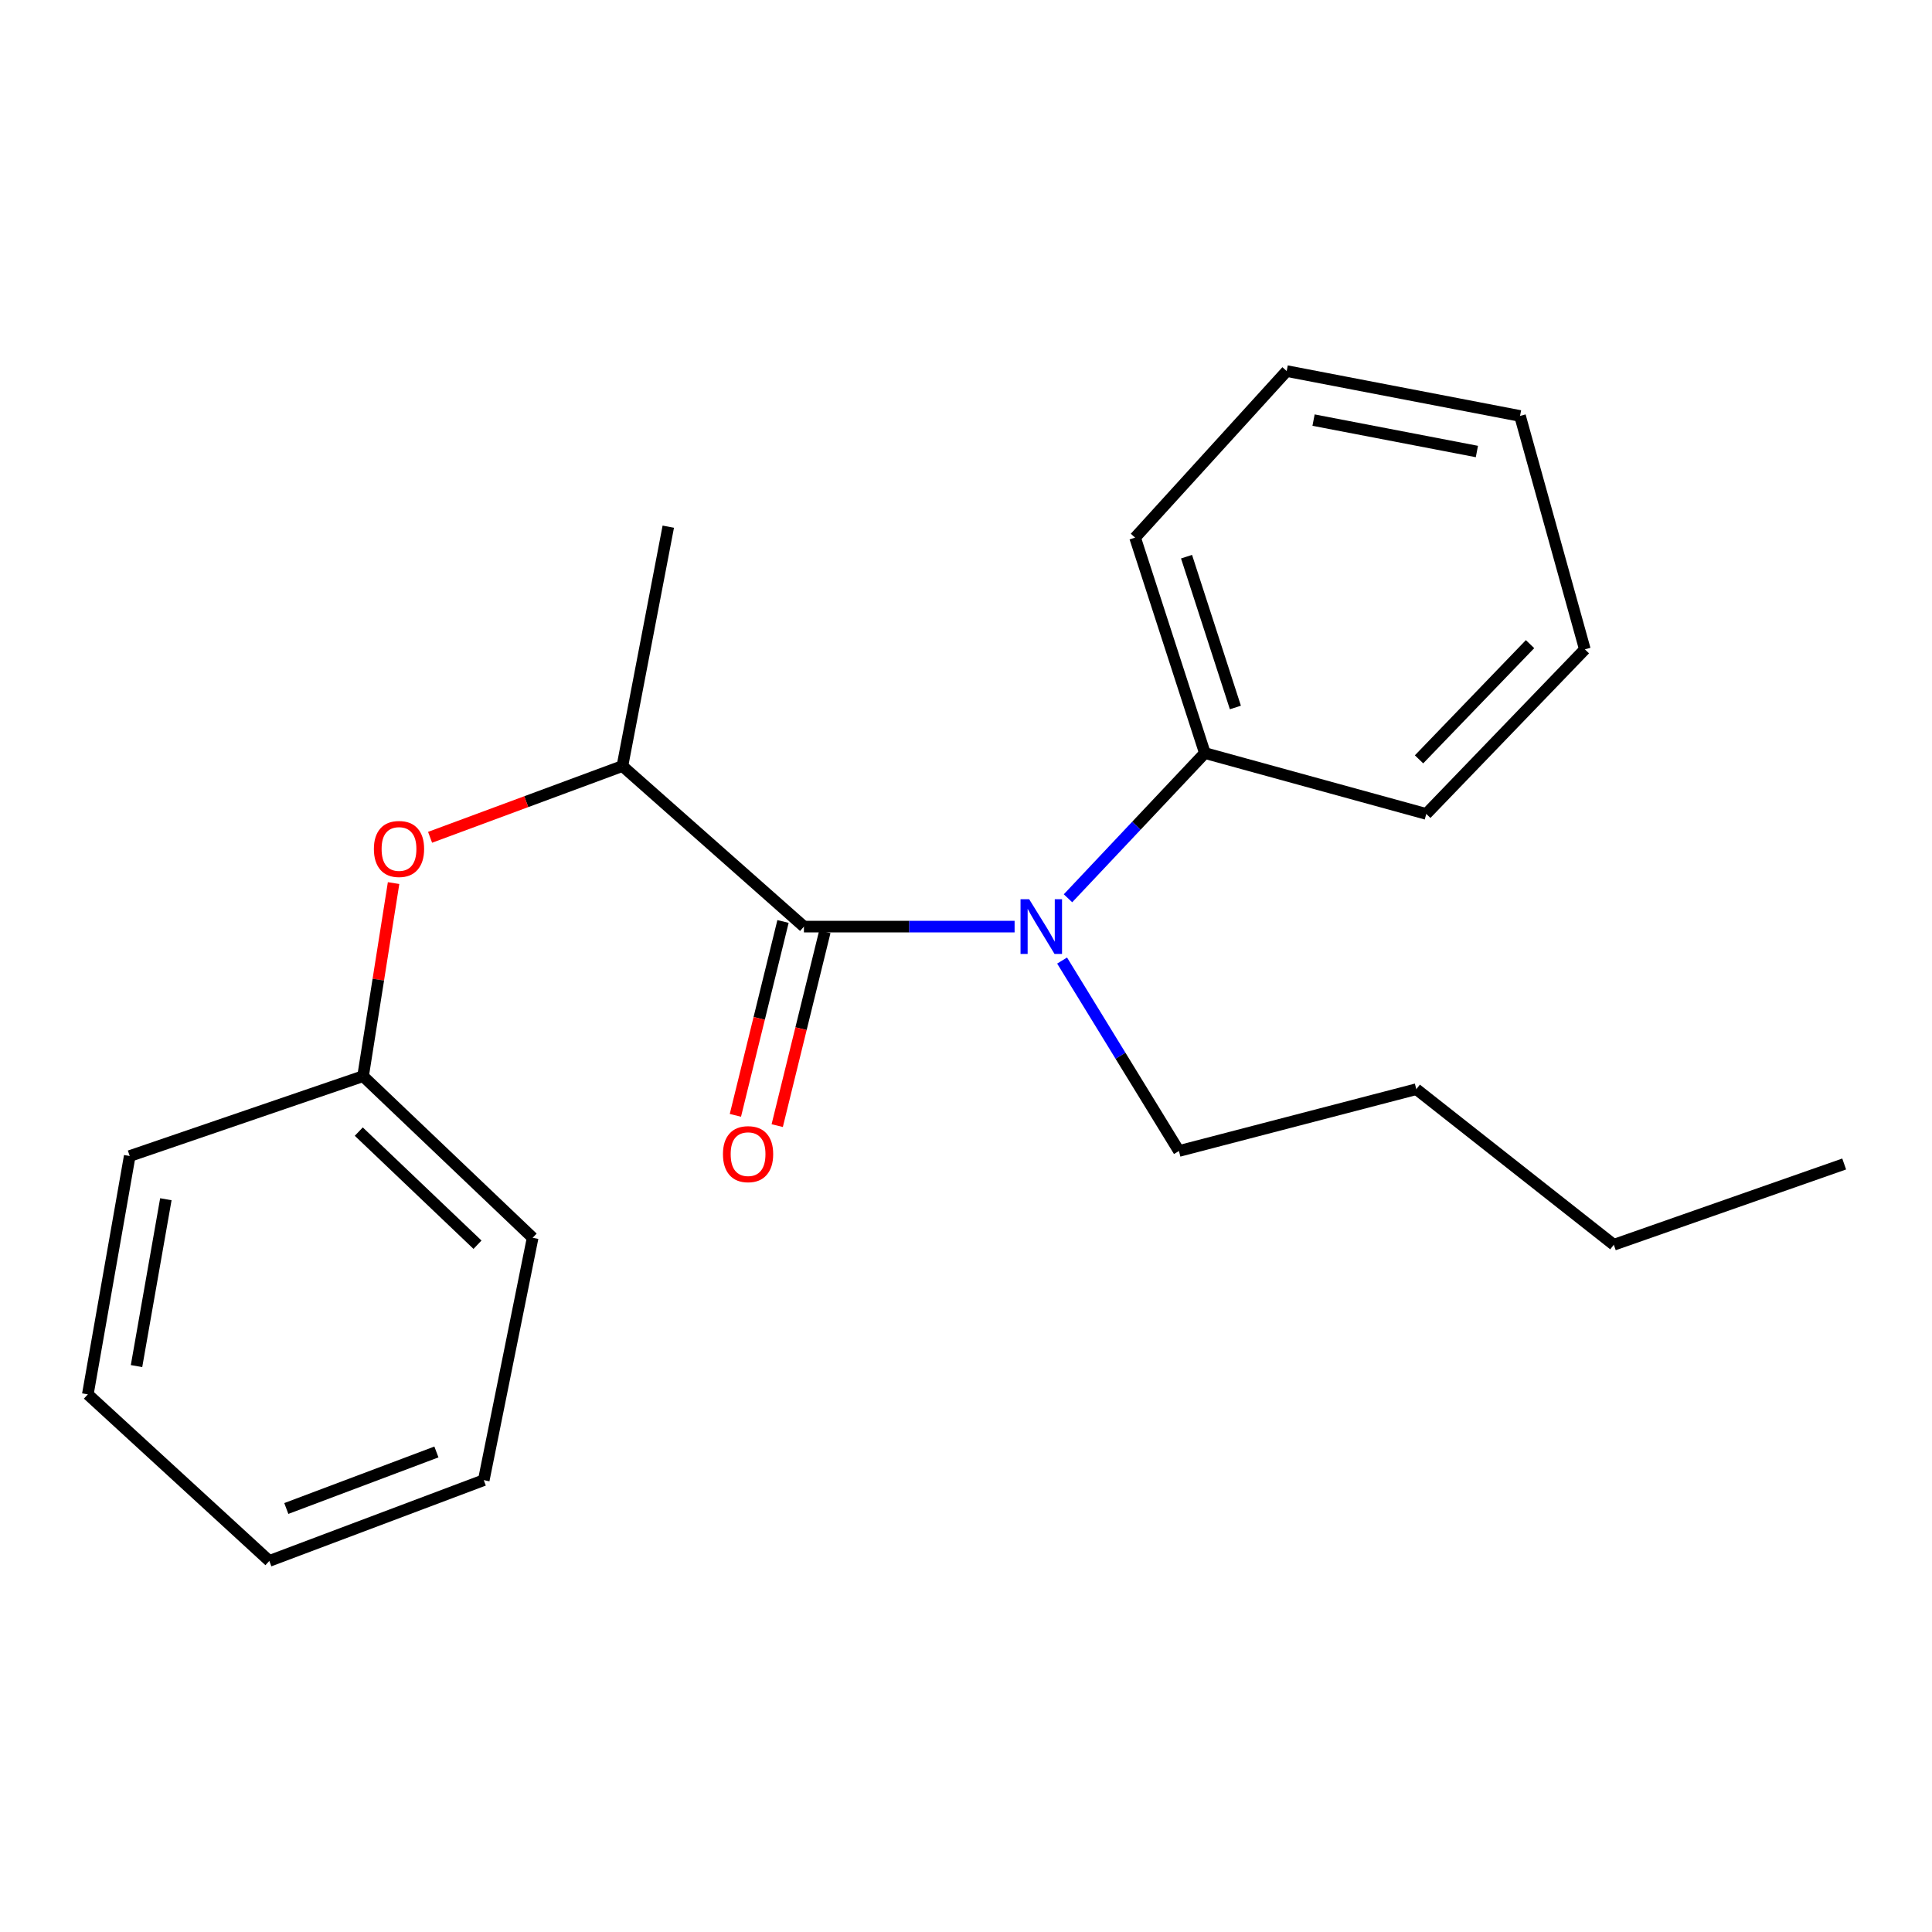 <?xml version='1.0' encoding='iso-8859-1'?>
<svg version='1.1' baseProfile='full'
              xmlns='http://www.w3.org/2000/svg'
                      xmlns:rdkit='http://www.rdkit.org/xml'
                      xmlns:xlink='http://www.w3.org/1999/xlink'
                  xml:space='preserve'
width='1000px' height='1000px' viewBox='0 0 1000 1000'>
<!-- END OF HEADER -->
<rect style='opacity:1.0;fill:#FFFFFF;stroke:none' width='1000' height='1000' x='0' y='0'> </rect>
<path class='bond-0' d='M 416.109,479.612 L 470.632,479.612' style='fill:none;fill-rule:evenodd;stroke:#000000;stroke-width:6px;stroke-linecap:butt;stroke-linejoin:miter;stroke-opacity:1' />
<path class='bond-0' d='M 470.632,479.612 L 525.155,479.612' style='fill:none;fill-rule:evenodd;stroke:#0000FF;stroke-width:6px;stroke-linecap:butt;stroke-linejoin:miter;stroke-opacity:1' />
<path class='bond-1' d='M 416.109,479.612 L 322.16,396.502' style='fill:none;fill-rule:evenodd;stroke:#000000;stroke-width:6px;stroke-linecap:butt;stroke-linejoin:miter;stroke-opacity:1' />
<path class='bond-3' d='M 405.283,476.953 L 392.959,527.125' style='fill:none;fill-rule:evenodd;stroke:#000000;stroke-width:6px;stroke-linecap:butt;stroke-linejoin:miter;stroke-opacity:1' />
<path class='bond-3' d='M 392.959,527.125 L 380.636,577.296' style='fill:none;fill-rule:evenodd;stroke:#FF0000;stroke-width:6px;stroke-linecap:butt;stroke-linejoin:miter;stroke-opacity:1' />
<path class='bond-3' d='M 426.935,482.272 L 414.611,532.443' style='fill:none;fill-rule:evenodd;stroke:#000000;stroke-width:6px;stroke-linecap:butt;stroke-linejoin:miter;stroke-opacity:1' />
<path class='bond-3' d='M 414.611,532.443 L 402.287,582.615' style='fill:none;fill-rule:evenodd;stroke:#FF0000;stroke-width:6px;stroke-linecap:butt;stroke-linejoin:miter;stroke-opacity:1' />
<path class='bond-4' d='M 552.793,464.945 L 588.215,427.367' style='fill:none;fill-rule:evenodd;stroke:#0000FF;stroke-width:6px;stroke-linecap:butt;stroke-linejoin:miter;stroke-opacity:1' />
<path class='bond-4' d='M 588.215,427.367 L 623.638,389.788' style='fill:none;fill-rule:evenodd;stroke:#000000;stroke-width:6px;stroke-linecap:butt;stroke-linejoin:miter;stroke-opacity:1' />
<path class='bond-6' d='M 549.742,497.179 L 579.977,546.468' style='fill:none;fill-rule:evenodd;stroke:#0000FF;stroke-width:6px;stroke-linecap:butt;stroke-linejoin:miter;stroke-opacity:1' />
<path class='bond-6' d='M 579.977,546.468 L 610.212,595.757' style='fill:none;fill-rule:evenodd;stroke:#000000;stroke-width:6px;stroke-linecap:butt;stroke-linejoin:miter;stroke-opacity:1' />
<path class='bond-2' d='M 322.16,396.502 L 272.383,414.944' style='fill:none;fill-rule:evenodd;stroke:#000000;stroke-width:6px;stroke-linecap:butt;stroke-linejoin:miter;stroke-opacity:1' />
<path class='bond-2' d='M 272.383,414.944 L 222.606,433.386' style='fill:none;fill-rule:evenodd;stroke:#FF0000;stroke-width:6px;stroke-linecap:butt;stroke-linejoin:miter;stroke-opacity:1' />
<path class='bond-7' d='M 322.16,396.502 L 345.904,272.603' style='fill:none;fill-rule:evenodd;stroke:#000000;stroke-width:6px;stroke-linecap:butt;stroke-linejoin:miter;stroke-opacity:1' />
<path class='bond-5' d='M 203.719,457.084 L 195.819,507.055' style='fill:none;fill-rule:evenodd;stroke:#FF0000;stroke-width:6px;stroke-linecap:butt;stroke-linejoin:miter;stroke-opacity:1' />
<path class='bond-5' d='M 195.819,507.055 L 187.92,557.026' style='fill:none;fill-rule:evenodd;stroke:#000000;stroke-width:6px;stroke-linecap:butt;stroke-linejoin:miter;stroke-opacity:1' />
<path class='bond-8' d='M 623.638,389.788 L 587.52,278.276' style='fill:none;fill-rule:evenodd;stroke:#000000;stroke-width:6px;stroke-linecap:butt;stroke-linejoin:miter;stroke-opacity:1' />
<path class='bond-8' d='M 639.431,366.192 L 614.148,288.133' style='fill:none;fill-rule:evenodd;stroke:#000000;stroke-width:6px;stroke-linecap:butt;stroke-linejoin:miter;stroke-opacity:1' />
<path class='bond-9' d='M 623.638,389.788 L 738.234,421.286' style='fill:none;fill-rule:evenodd;stroke:#000000;stroke-width:6px;stroke-linecap:butt;stroke-linejoin:miter;stroke-opacity:1' />
<path class='bond-10' d='M 187.92,557.026 L 275.7,640.669' style='fill:none;fill-rule:evenodd;stroke:#000000;stroke-width:6px;stroke-linecap:butt;stroke-linejoin:miter;stroke-opacity:1' />
<path class='bond-10' d='M 185.707,585.713 L 247.153,644.263' style='fill:none;fill-rule:evenodd;stroke:#000000;stroke-width:6px;stroke-linecap:butt;stroke-linejoin:miter;stroke-opacity:1' />
<path class='bond-11' d='M 187.92,557.026 L 67.143,598.358' style='fill:none;fill-rule:evenodd;stroke:#000000;stroke-width:6px;stroke-linecap:butt;stroke-linejoin:miter;stroke-opacity:1' />
<path class='bond-12' d='M 610.212,595.757 L 733.082,563.764' style='fill:none;fill-rule:evenodd;stroke:#000000;stroke-width:6px;stroke-linecap:butt;stroke-linejoin:miter;stroke-opacity:1' />
<path class='bond-15' d='M 587.52,278.276 L 665.986,192.069' style='fill:none;fill-rule:evenodd;stroke:#000000;stroke-width:6px;stroke-linecap:butt;stroke-linejoin:miter;stroke-opacity:1' />
<path class='bond-16' d='M 738.234,421.286 L 820.317,336.095' style='fill:none;fill-rule:evenodd;stroke:#000000;stroke-width:6px;stroke-linecap:butt;stroke-linejoin:miter;stroke-opacity:1' />
<path class='bond-16' d='M 734.492,393.038 L 791.95,333.404' style='fill:none;fill-rule:evenodd;stroke:#000000;stroke-width:6px;stroke-linecap:butt;stroke-linejoin:miter;stroke-opacity:1' />
<path class='bond-17' d='M 275.7,640.669 L 250.395,766.128' style='fill:none;fill-rule:evenodd;stroke:#000000;stroke-width:6px;stroke-linecap:butt;stroke-linejoin:miter;stroke-opacity:1' />
<path class='bond-18' d='M 67.143,598.358 L 45.455,721.724' style='fill:none;fill-rule:evenodd;stroke:#000000;stroke-width:6px;stroke-linecap:butt;stroke-linejoin:miter;stroke-opacity:1' />
<path class='bond-18' d='M 85.848,620.723 L 70.666,707.079' style='fill:none;fill-rule:evenodd;stroke:#000000;stroke-width:6px;stroke-linecap:butt;stroke-linejoin:miter;stroke-opacity:1' />
<path class='bond-13' d='M 733.082,563.764 L 835.304,644.286' style='fill:none;fill-rule:evenodd;stroke:#000000;stroke-width:6px;stroke-linecap:butt;stroke-linejoin:miter;stroke-opacity:1' />
<path class='bond-14' d='M 835.304,644.286 L 954.545,602.483' style='fill:none;fill-rule:evenodd;stroke:#000000;stroke-width:6px;stroke-linecap:butt;stroke-linejoin:miter;stroke-opacity:1' />
<path class='bond-21' d='M 665.986,192.069 L 786.763,215.293' style='fill:none;fill-rule:evenodd;stroke:#000000;stroke-width:6px;stroke-linecap:butt;stroke-linejoin:miter;stroke-opacity:1' />
<path class='bond-21' d='M 679.893,217.446 L 764.437,233.703' style='fill:none;fill-rule:evenodd;stroke:#000000;stroke-width:6px;stroke-linecap:butt;stroke-linejoin:miter;stroke-opacity:1' />
<path class='bond-20' d='M 820.317,336.095 L 786.763,215.293' style='fill:none;fill-rule:evenodd;stroke:#000000;stroke-width:6px;stroke-linecap:butt;stroke-linejoin:miter;stroke-opacity:1' />
<path class='bond-22' d='M 250.395,766.128 L 139.403,807.931' style='fill:none;fill-rule:evenodd;stroke:#000000;stroke-width:6px;stroke-linecap:butt;stroke-linejoin:miter;stroke-opacity:1' />
<path class='bond-22' d='M 225.888,751.534 L 148.194,780.796' style='fill:none;fill-rule:evenodd;stroke:#000000;stroke-width:6px;stroke-linecap:butt;stroke-linejoin:miter;stroke-opacity:1' />
<path class='bond-19' d='M 45.455,721.724 L 139.403,807.931' style='fill:none;fill-rule:evenodd;stroke:#000000;stroke-width:6px;stroke-linecap:butt;stroke-linejoin:miter;stroke-opacity:1' />
<path  class='atom-1' d='M 532.707 465.452
L 541.987 480.452
Q 542.907 481.932, 544.387 484.612
Q 545.867 487.292, 545.947 487.452
L 545.947 465.452
L 549.707 465.452
L 549.707 493.772
L 545.827 493.772
L 535.867 477.372
Q 534.707 475.452, 533.467 473.252
Q 532.267 471.052, 531.907 470.372
L 531.907 493.772
L 528.227 493.772
L 528.227 465.452
L 532.707 465.452
' fill='#0000FF'/>
<path  class='atom-3' d='M 193.524 439.425
Q 193.524 432.625, 196.884 428.825
Q 200.244 425.025, 206.524 425.025
Q 212.804 425.025, 216.164 428.825
Q 219.524 432.625, 219.524 439.425
Q 219.524 446.305, 216.124 450.225
Q 212.724 454.105, 206.524 454.105
Q 200.284 454.105, 196.884 450.225
Q 193.524 446.345, 193.524 439.425
M 206.524 450.905
Q 210.844 450.905, 213.164 448.025
Q 215.524 445.105, 215.524 439.425
Q 215.524 433.865, 213.164 431.065
Q 210.844 428.225, 206.524 428.225
Q 202.204 428.225, 199.844 431.025
Q 197.524 433.825, 197.524 439.425
Q 197.524 445.145, 199.844 448.025
Q 202.204 450.905, 206.524 450.905
' fill='#FF0000'/>
<path  class='atom-4' d='M 374.2 597.385
Q 374.2 590.585, 377.56 586.785
Q 380.92 582.985, 387.2 582.985
Q 393.48 582.985, 396.84 586.785
Q 400.2 590.585, 400.2 597.385
Q 400.2 604.265, 396.8 608.185
Q 393.4 612.065, 387.2 612.065
Q 380.96 612.065, 377.56 608.185
Q 374.2 604.305, 374.2 597.385
M 387.2 608.865
Q 391.52 608.865, 393.84 605.985
Q 396.2 603.065, 396.2 597.385
Q 396.2 591.825, 393.84 589.025
Q 391.52 586.185, 387.2 586.185
Q 382.88 586.185, 380.52 588.985
Q 378.2 591.785, 378.2 597.385
Q 378.2 603.105, 380.52 605.985
Q 382.88 608.865, 387.2 608.865
' fill='#FF0000'/>
</svg>
